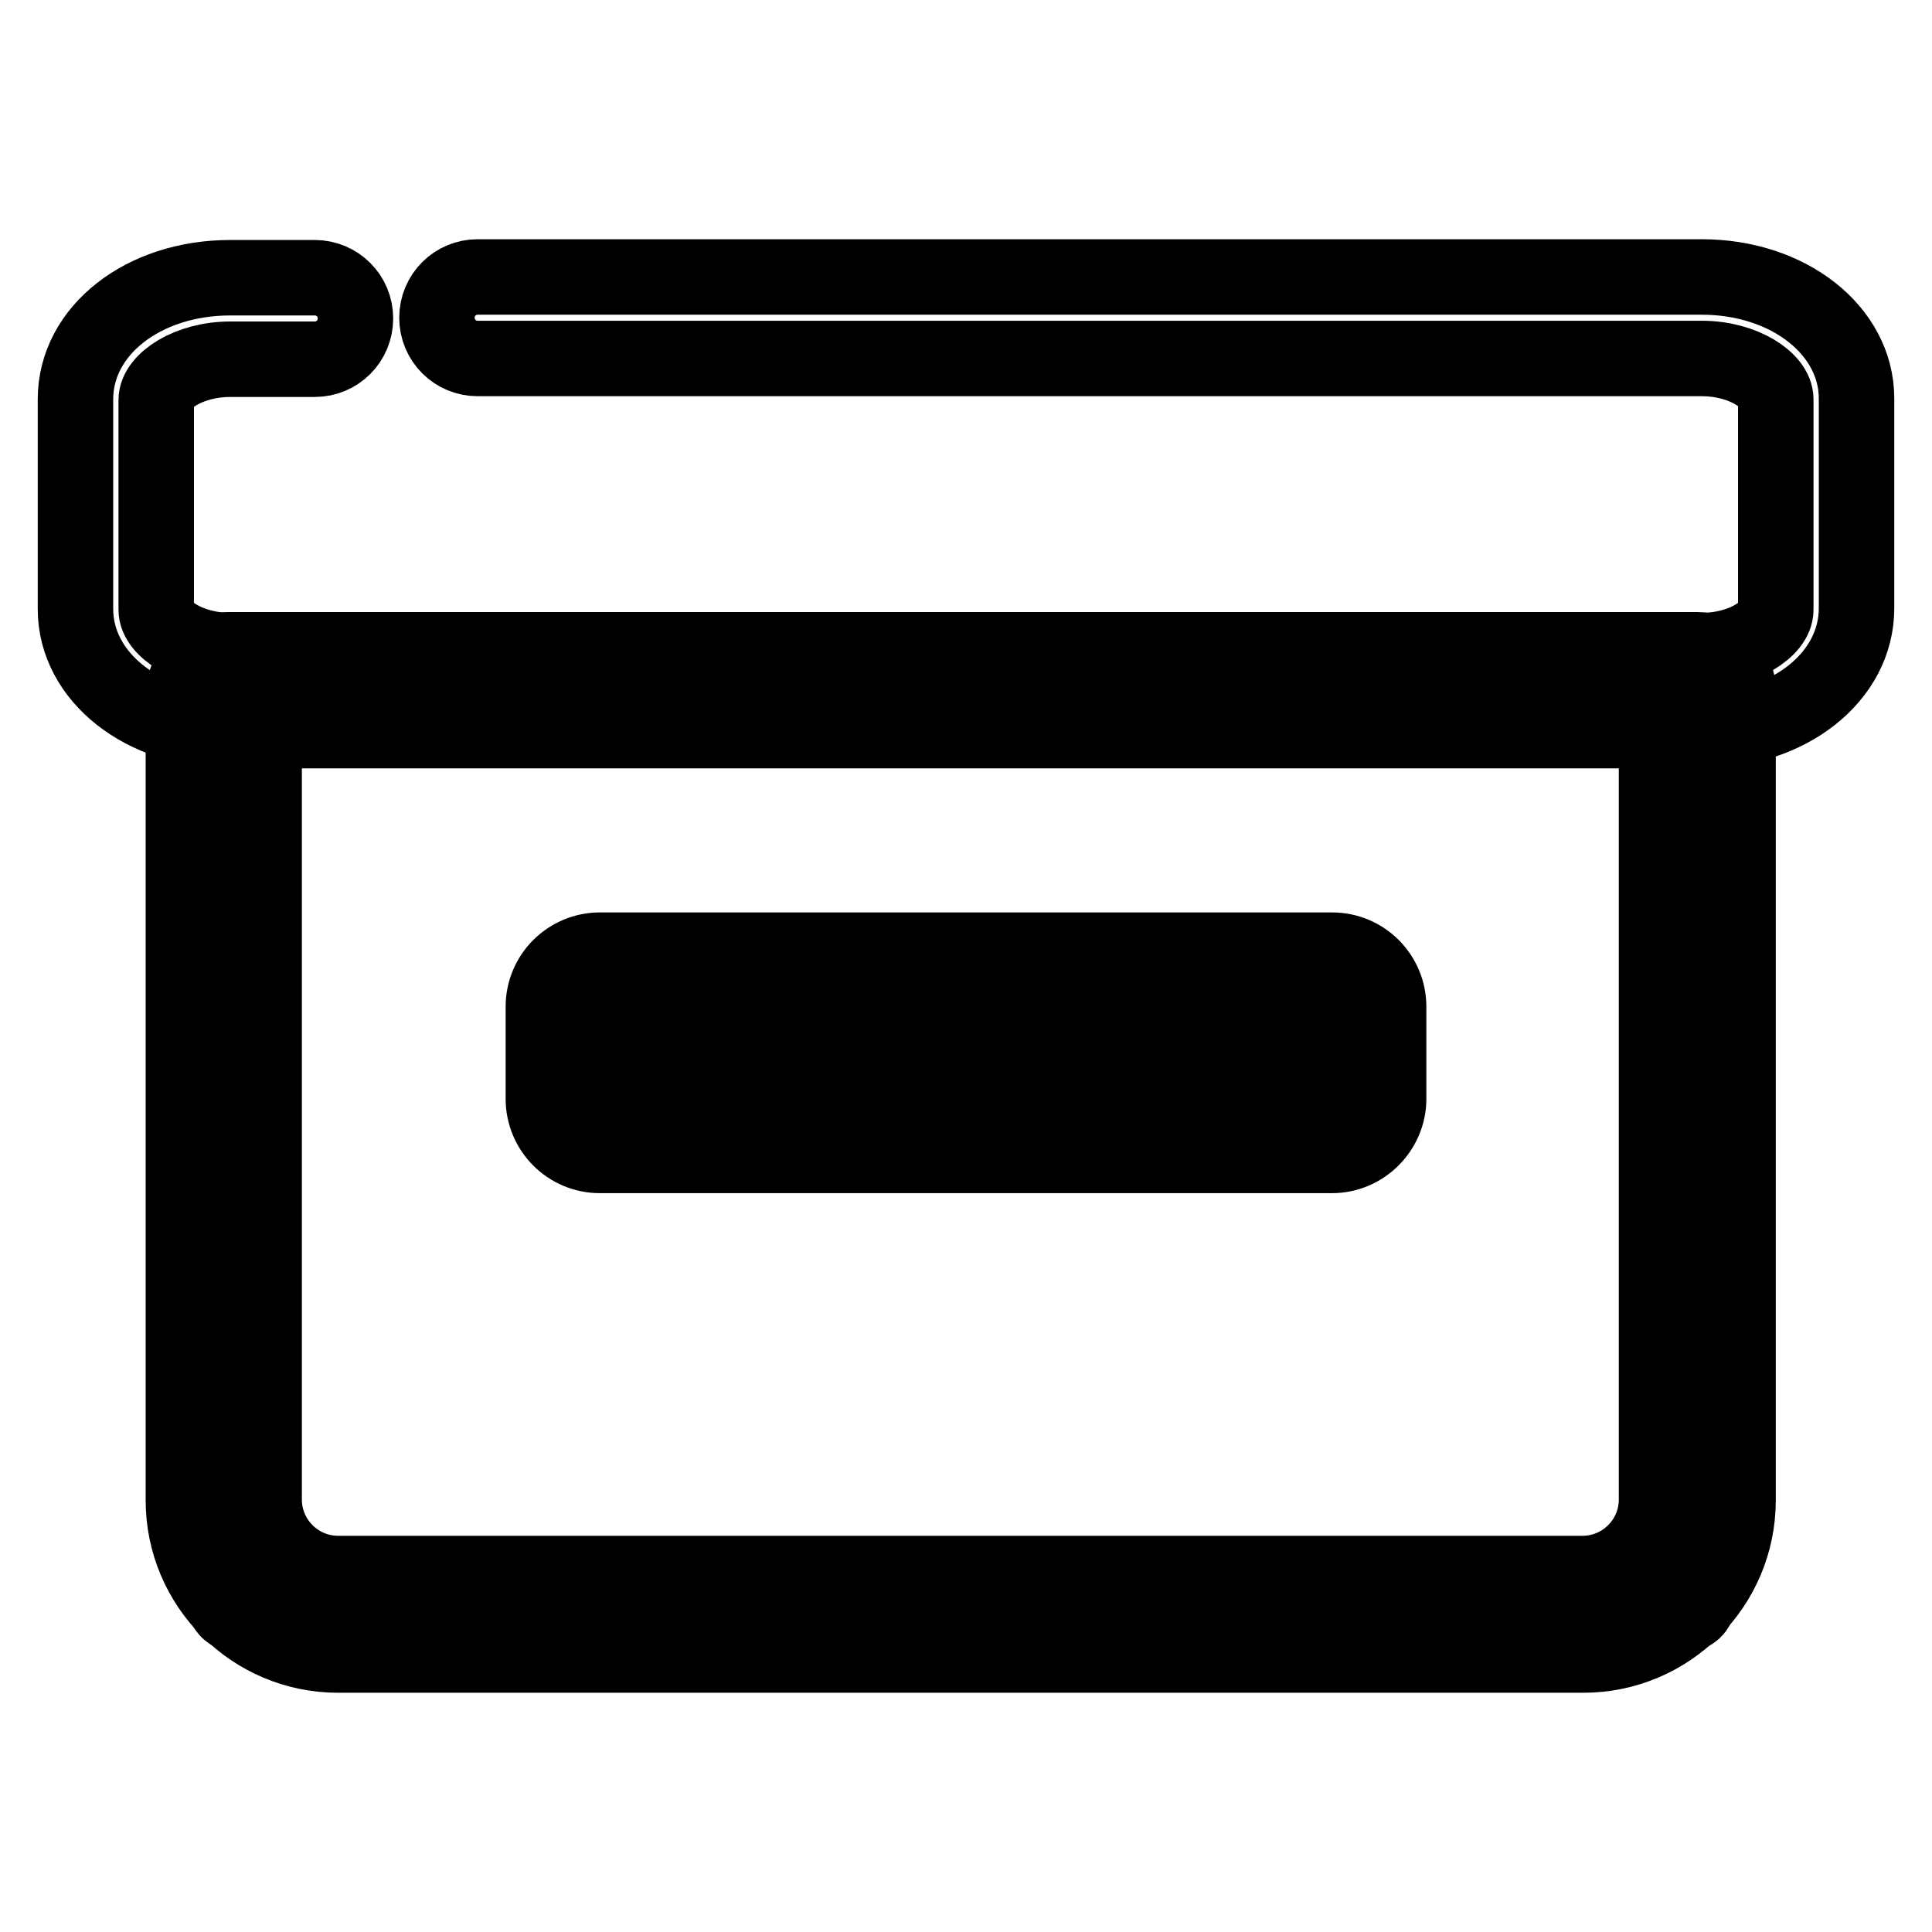 <?xml version="1.0" encoding="utf-8"?>
<!-- Svg Vector Icons : http://www.onlinewebfonts.com/icon -->
<!DOCTYPE svg PUBLIC "-//W3C//DTD SVG 1.1//EN" "http://www.w3.org/Graphics/SVG/1.1/DTD/svg11.dtd">
<svg version="1.1" xmlns="http://www.w3.org/2000/svg" xmlns:xlink="http://www.w3.org/1999/xlink" x="0px" y="0px" viewBox="0 0 256 256" enable-background="new 0 0 256 256" xml:space="preserve">
<g> <path stroke-width="10" fill-opacity="0" stroke="#000000"  d="M225.5,96.8h-195C19,96.8,10,89.7,10,80.7V52.9c0-9.1,9-16.1,20.5-16.1h11.2c3,0,5.4,2.4,5.4,5.4 c0,3-2.4,5.4-5.4,5.4H30.5c-5.5,0-9.8,2.9-9.8,5.4v27.8c0,2.5,4.3,5.4,9.8,5.4h195c5.5,0,9.8-2.9,9.8-5.4V52.9 c0-2.5-4.3-5.4-9.8-5.4H63.3c-3,0-5.4-2.4-5.4-5.4c0-3,2.4-5.4,5.4-5.4h162.2c11.5,0,20.5,7.1,20.5,16.1v27.8 C246,89.7,237,96.8,225.5,96.8z"/> <path stroke-width="10" fill-opacity="0" stroke="#000000"  d="M223.2,213.9H31.4c-0.9,0-1.7-0.8-1.7-1.7V91.6c0,0,0-0.1,0.1-0.1h195.2v120.8 C224.9,213.2,224.2,213.9,223.2,213.9L223.2,213.9z"/> <path stroke-width="10" fill-opacity="0" stroke="#000000"  d="M209.8,219.3H44.8c-11.3,0-20.5-9.2-20.5-20.5V92.2c0-3.3,2.7-6.1,6.1-6.1h194.5c3,0,5.4,2.4,5.4,5.4v107.3 C230.3,210.1,221.1,219.3,209.8,219.3L209.8,219.3z M35,96.8v101.9c0,5.4,4.4,9.8,9.8,9.8h164.9c5.4,0,9.8-4.4,9.8-9.8V96.8H35z"/> <path stroke-width="10" fill-opacity="0" stroke="#000000"  d="M178.4,147.7H77.6c-0.1,0-0.2-0.1-0.2-0.2v-16c0-0.1,0.1-0.2,0.2-0.2h100.8c0.1,0,0.2,0.1,0.2,0.2v16 C178.6,147.6,178.6,147.7,178.4,147.7z"/> <path stroke-width="10" fill-opacity="0" stroke="#000000"  d="M176.5,153.1h-97c-4.2,0-7.5-3.4-7.5-7.5v-12.2c0-4.2,3.4-7.5,7.5-7.5h97c4.2,0,7.5,3.4,7.5,7.5v12.2 C184,149.7,180.6,153.1,176.5,153.1L176.5,153.1z M82.7,142.4h90.6v-5.8H82.7V142.4z"/></g>
</svg>